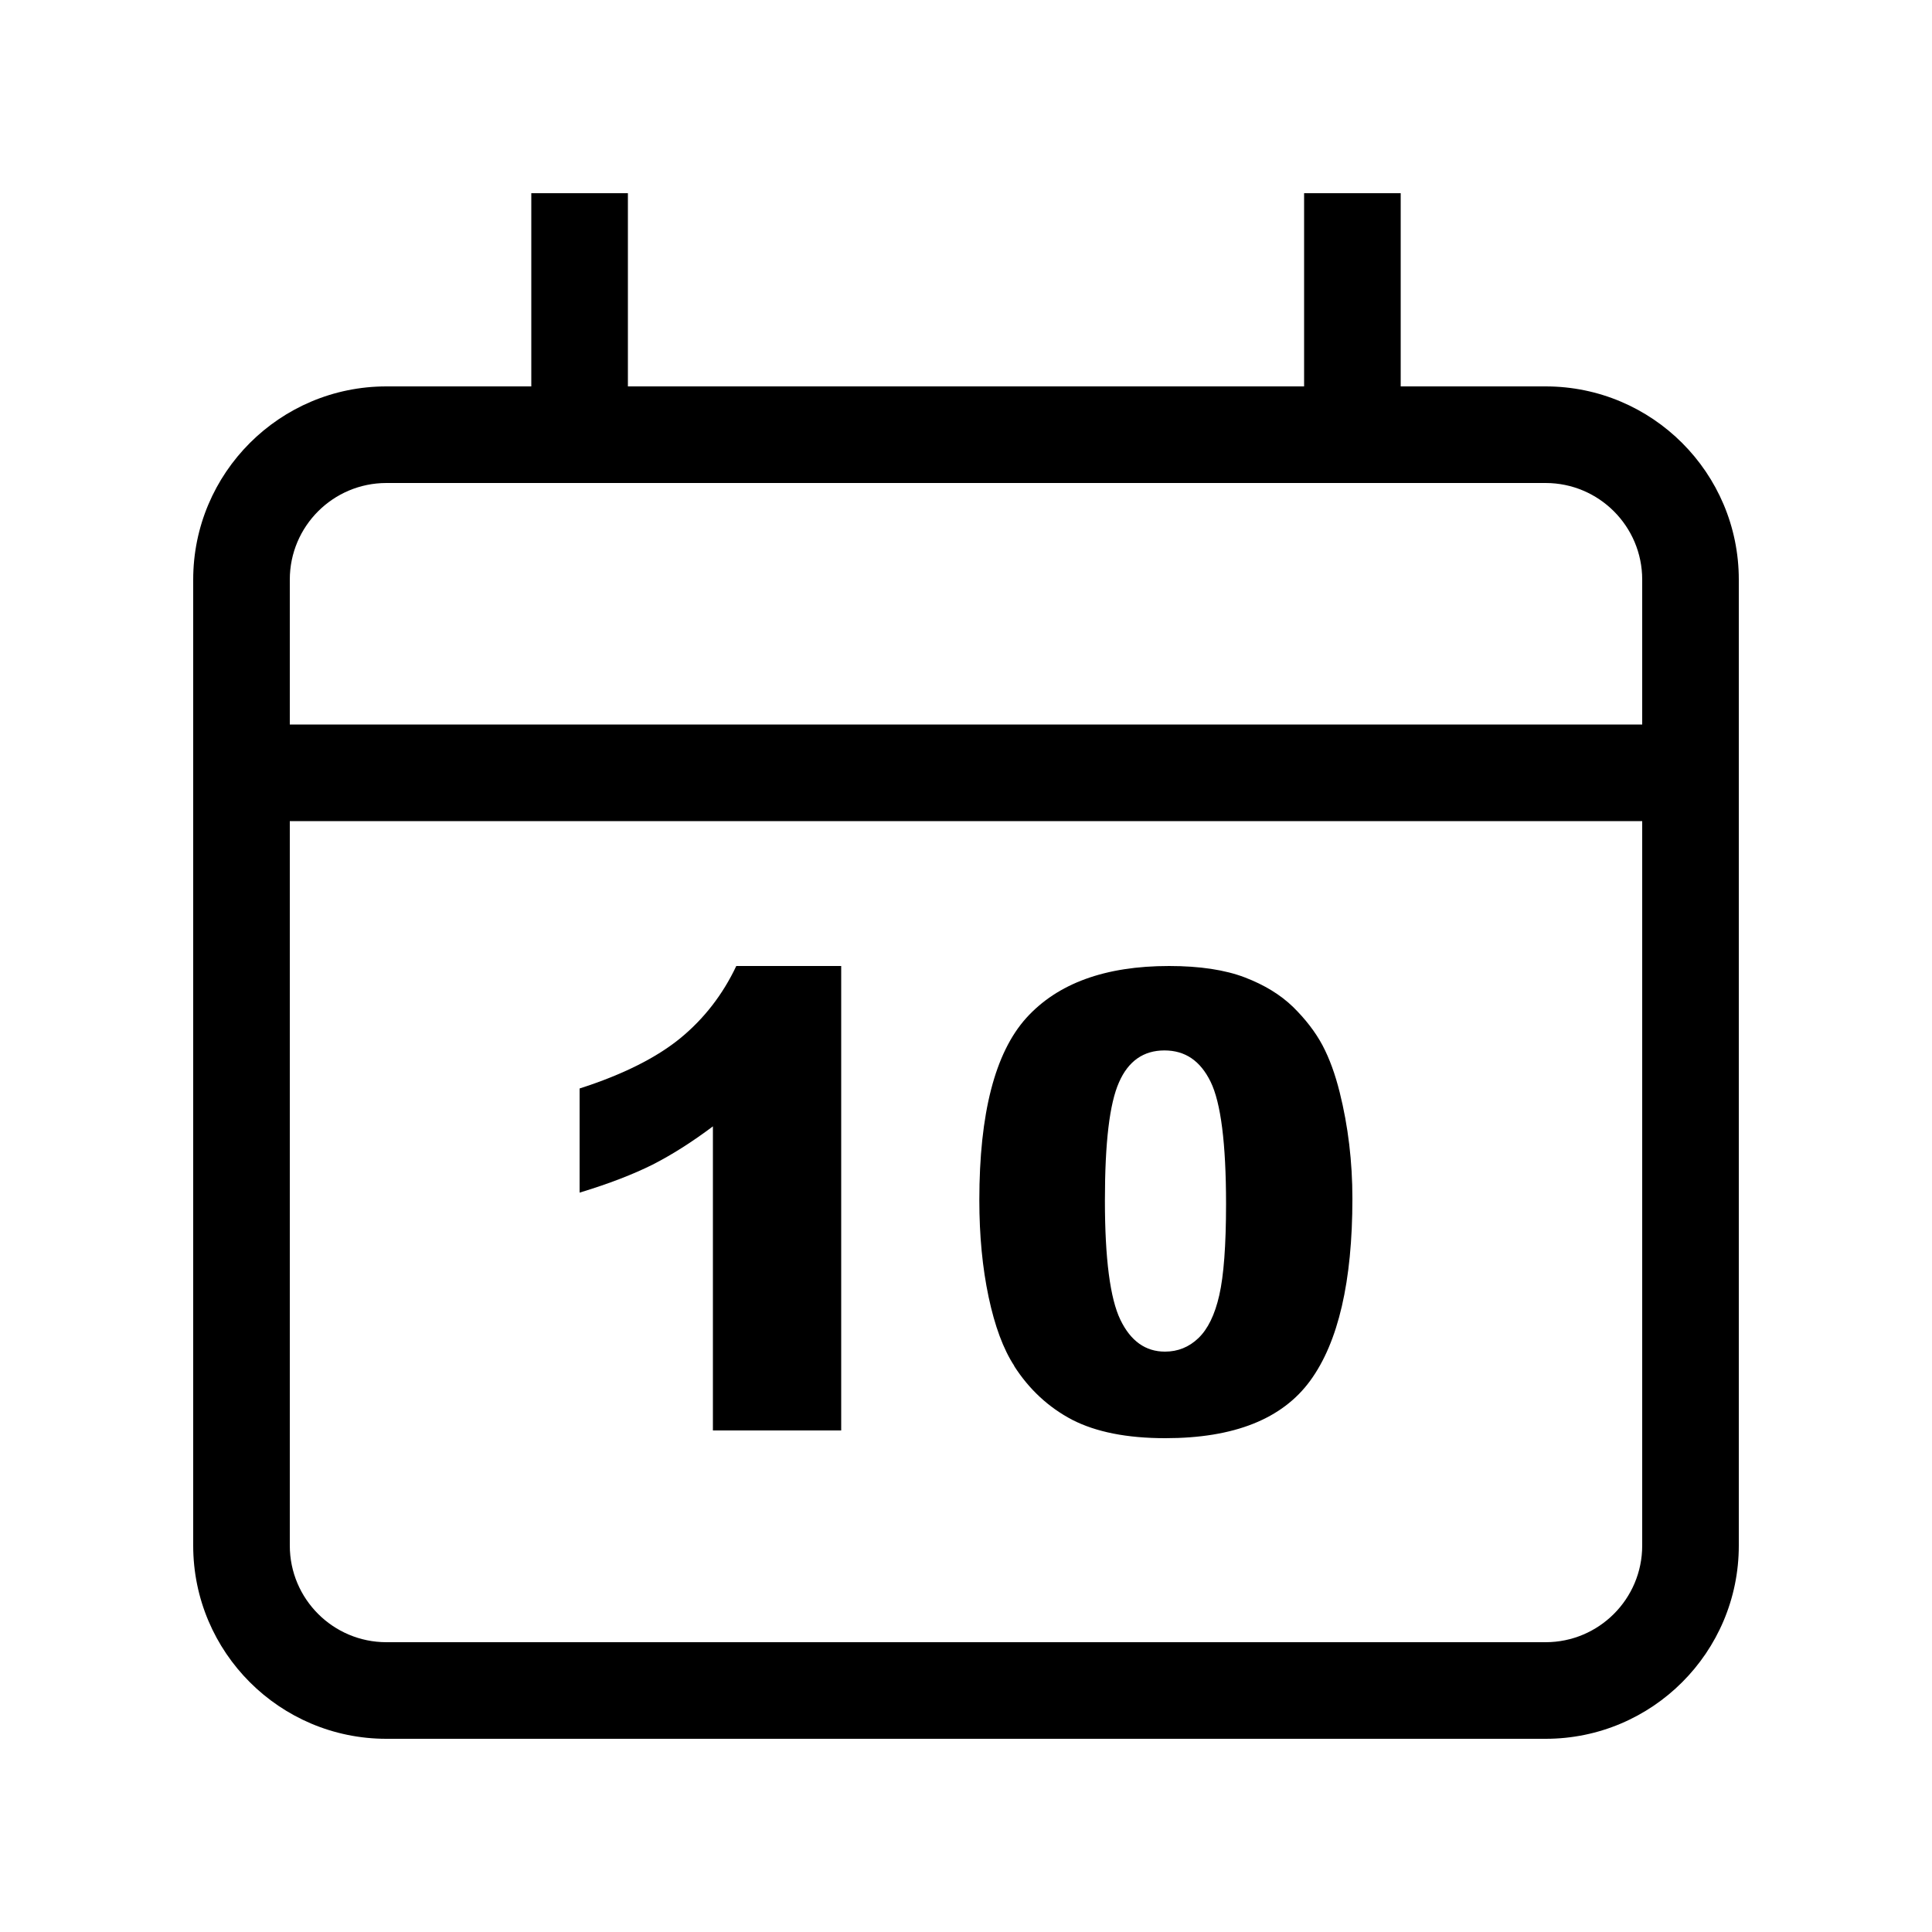<?xml version="1.0" encoding="UTF-8"?>
<svg xmlns="http://www.w3.org/2000/svg" width="60" height="60" viewBox="0 0 60 60" fill="none">
  <path d="M48 12H43.5V6H40.5V12H19.5V6H16.5V12H12C8.688 12 6 14.688 6 18V48C6 51.312 8.688 54 12 54H48C51.312 54 54 51.312 54 48V18C54 14.688 51.312 12 48 12ZM51 48C51 49.656 49.656 51 48 51H12C10.344 51 9 49.656 9 48V25.5H51V48ZM9 22.5V18C9 16.344 10.344 15 12 15H48C49.656 15 51 16.344 51 18V22.5H9Z" fill="black"></path>
  <path d="M22.14 34.974V44.424H26.124V30H22.866C22.446 30.888 21.864 31.638 21.126 32.244C20.382 32.85 19.344 33.372 18 33.804V37.038C18.912 36.762 19.668 36.468 20.268 36.168C20.868 35.862 21.492 35.466 22.14 34.98V34.974Z" fill="black"></path>
  <path d="M31.494 42.42C31.962 43.152 32.568 43.71 33.3 44.094C34.038 44.472 34.998 44.664 36.192 44.664C38.322 44.664 39.822 44.07 40.692 42.876C41.562 41.682 42 39.798 42 37.224C42 36.078 41.868 34.974 41.604 33.918C41.466 33.366 41.292 32.88 41.07 32.46C40.848 32.046 40.542 31.65 40.158 31.272C39.768 30.894 39.27 30.588 38.658 30.354C38.046 30.12 37.26 30 36.306 30C34.32 30 32.844 30.54 31.872 31.614C30.9 32.694 30.414 34.578 30.414 37.272C30.414 38.37 30.51 39.372 30.702 40.278C30.894 41.184 31.158 41.898 31.5 42.42H31.494ZM34.752 33.612C35.04 32.952 35.514 32.622 36.162 32.622C36.81 32.622 37.278 32.946 37.596 33.594C37.914 34.242 38.076 35.508 38.076 37.392C38.076 38.676 38.004 39.618 37.866 40.224C37.728 40.83 37.512 41.274 37.218 41.556C36.924 41.838 36.576 41.976 36.18 41.976C35.574 41.976 35.112 41.646 34.794 40.986C34.476 40.326 34.314 39.09 34.314 37.284C34.314 35.478 34.458 34.272 34.752 33.612Z" fill="black"></path>
</svg>
